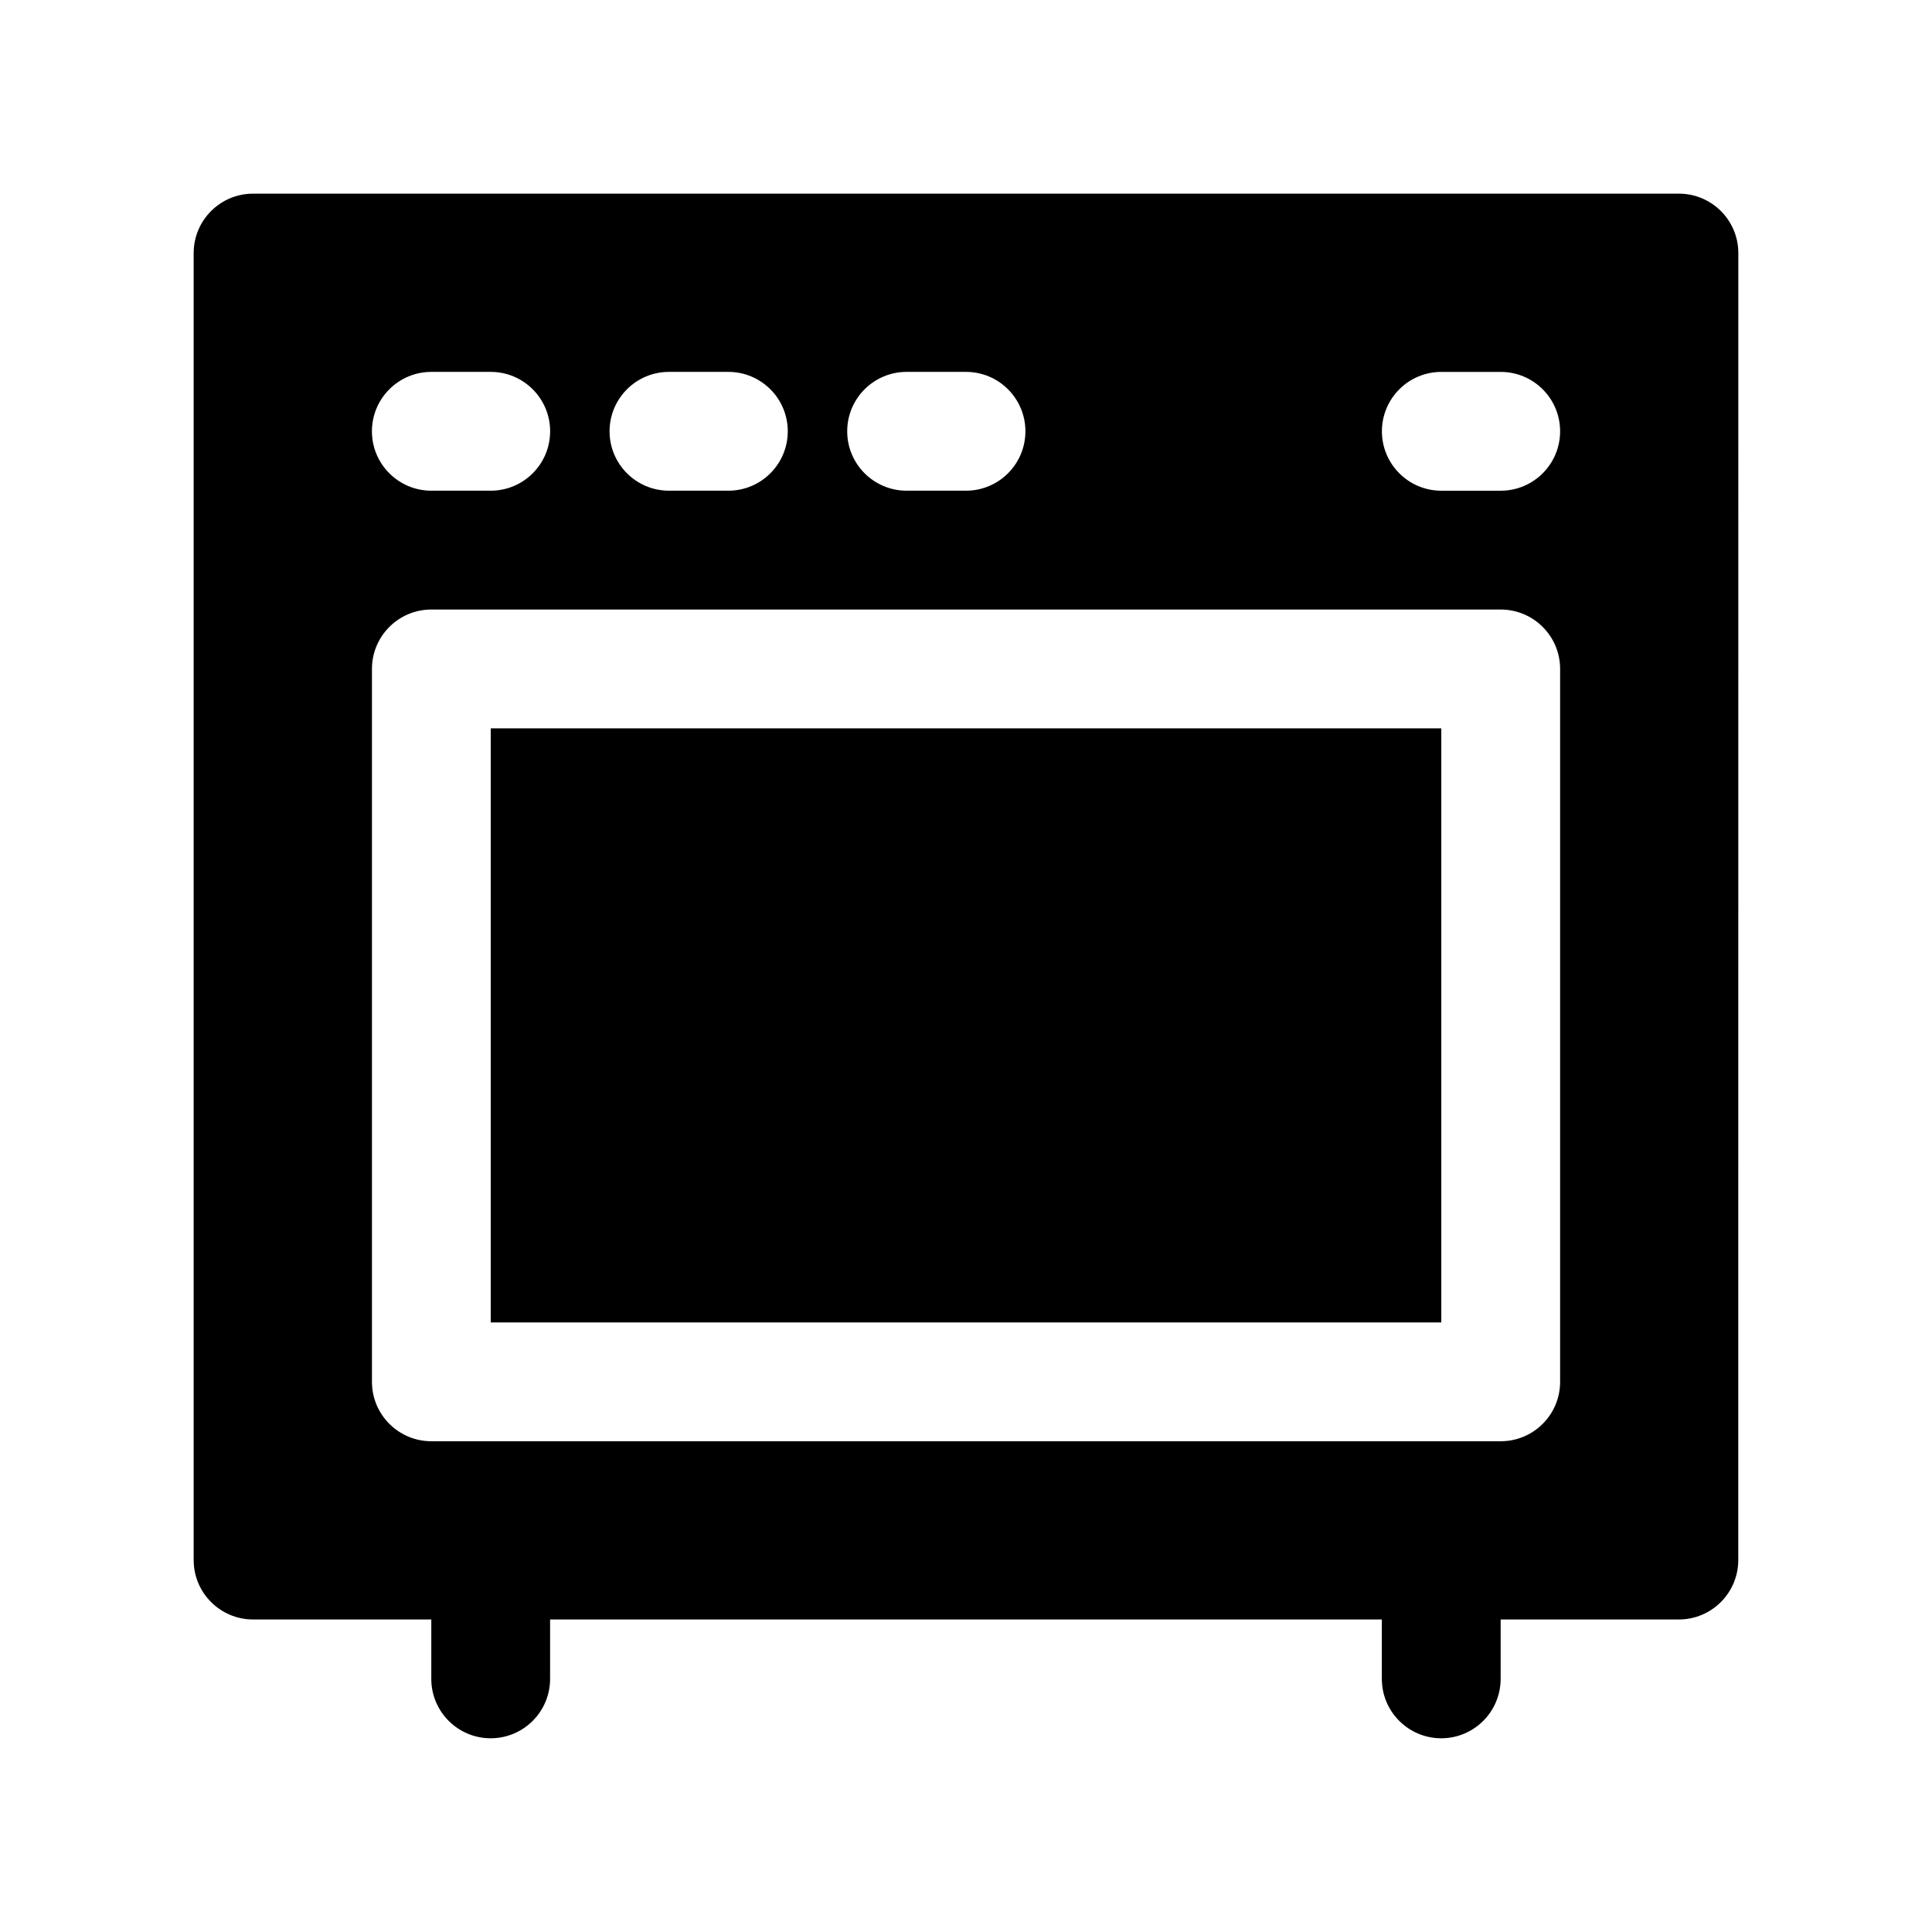 <?xml version="1.0" encoding="UTF-8"?>
<!-- Uploaded to: SVG Repo, www.svgrepo.com, Generator: SVG Repo Mixer Tools -->
<svg fill="#000000" width="800px" height="800px" version="1.1" viewBox="144 144 512 512" xmlns="http://www.w3.org/2000/svg">
 <g>
  <path d="m274.05 337.02h251.91v157.44h-251.91z"/>
  <path d="m588.93 195.32h-377.86c-8.691 0-15.746 7.055-15.746 15.746v346.37c0 8.691 7.055 15.742 15.742 15.742h47.23v15.742c0 8.691 7.055 15.742 15.742 15.742 8.691 0 15.742-7.055 15.742-15.742v-15.742h220.42v15.742c0 8.691 7.055 15.742 15.742 15.742 8.691 0 15.742-7.055 15.742-15.742v-15.742h47.23c8.691 0 15.742-7.055 15.742-15.742l0.016-346.37c0-8.691-7.055-15.746-15.746-15.746zm-204.67 47.234h15.742c8.691 0 15.742 7.055 15.742 15.742 0 8.691-7.055 15.742-15.742 15.742h-15.742c-8.691 0-15.742-7.055-15.742-15.742s7.051-15.742 15.742-15.742zm-62.977 0h15.742c8.691 0 15.742 7.055 15.742 15.742 0 8.691-7.055 15.742-15.742 15.742h-15.742c-8.691 0-15.742-7.055-15.742-15.742s7.051-15.742 15.742-15.742zm-62.977 0h15.742c8.691 0 15.742 7.055 15.742 15.742 0 8.691-7.055 15.742-15.742 15.742h-15.742c-8.691 0-15.742-7.055-15.742-15.742s7.055-15.742 15.742-15.742zm299.14 267.65c0 8.691-7.055 15.742-15.742 15.742h-283.39c-8.691 0-15.742-7.055-15.742-15.742v-188.93c0-8.691 7.055-15.742 15.742-15.742h283.39c8.691 0 15.742 7.055 15.742 15.742zm-15.742-236.16h-15.742c-8.691 0-15.742-7.055-15.742-15.742 0-8.691 7.055-15.742 15.742-15.742h15.742c8.691 0 15.742 7.055 15.742 15.742s-7.051 15.742-15.742 15.742z"/>
 </g>
</svg>
